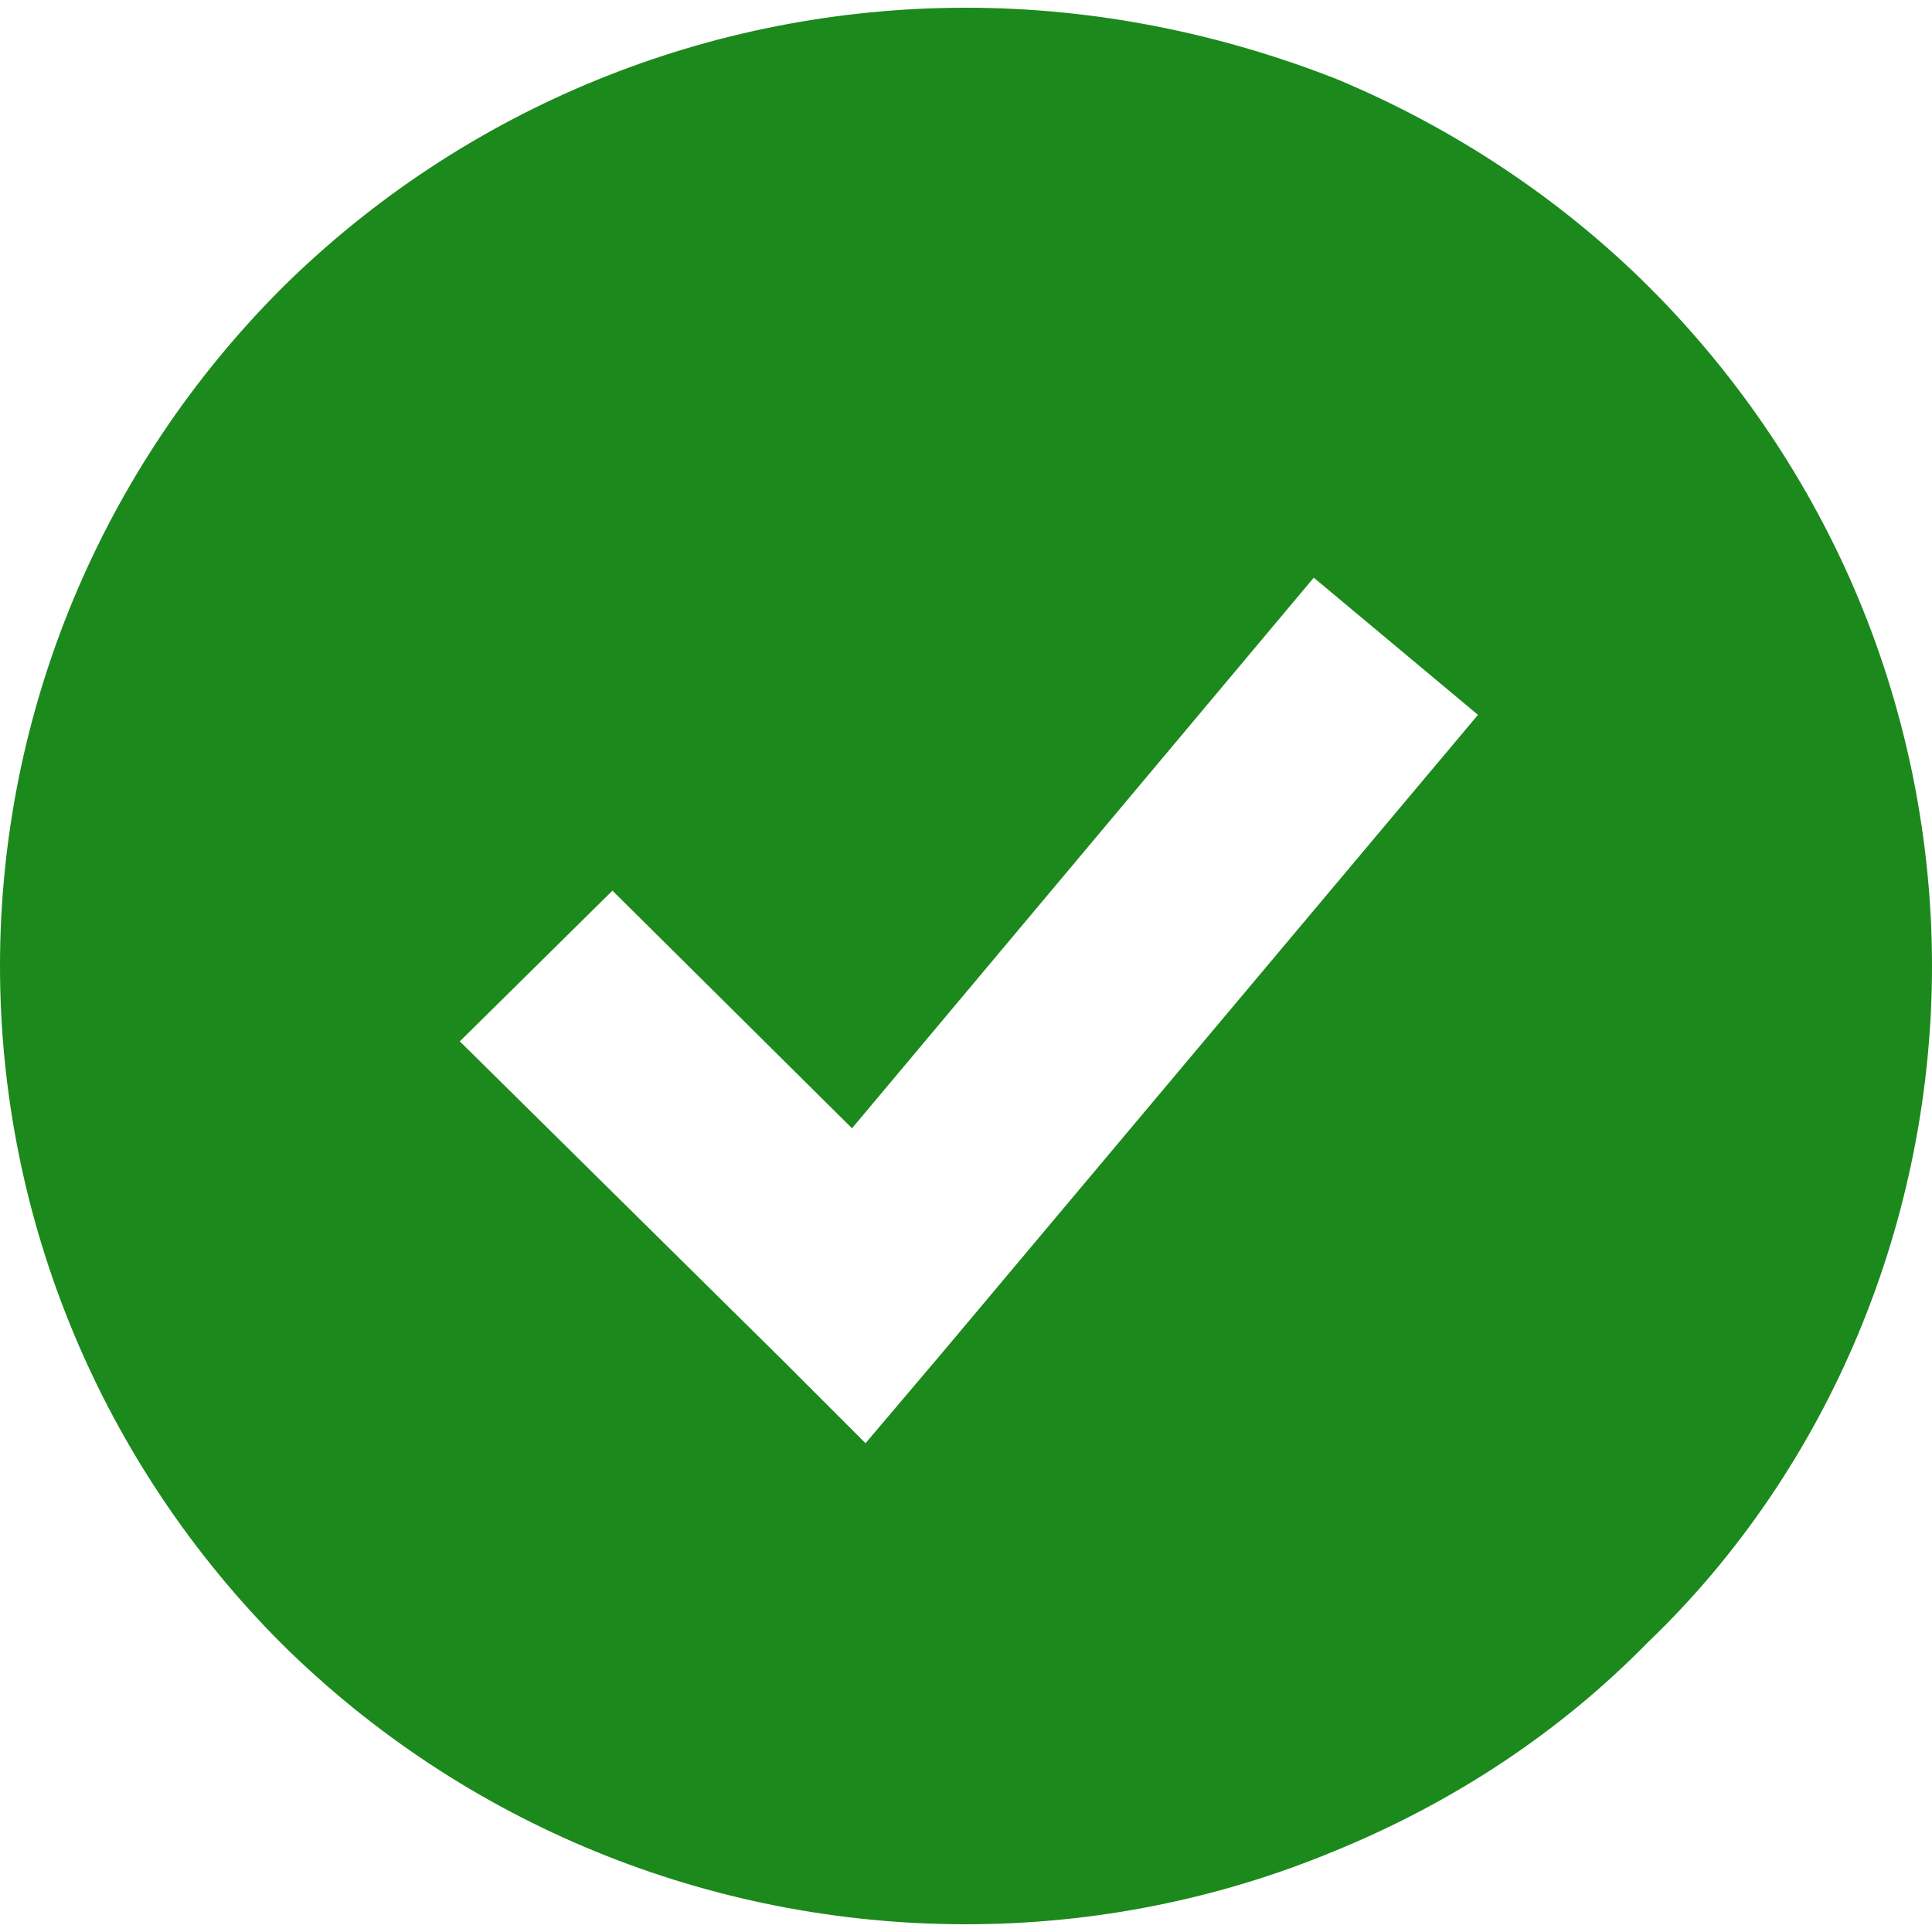 <?xml version="1.0" encoding="utf-8"?>
<!-- Generator: Adobe Illustrator 29.6.0, SVG Export Plug-In . SVG Version: 9.03 Build 0)  -->
<svg version="1.0" id="Livello_1" xmlns="http://www.w3.org/2000/svg" xmlns:xlink="http://www.w3.org/1999/xlink" x="0px" y="0px"
	 viewBox="0 0 100 100" style="enable-background:new 0 0 100 100;" xml:space="preserve">
<style type="text/css">
	.st0{fill-rule:evenodd;clip-rule:evenodd;fill:#1C891C;}
</style>
<path class="st0" d="M50,99.6c6.6,0,13.1-1.3,19.1-3.8c6.1-2.5,11.6-6.1,16.2-10.8C90,80.5,93.7,75,96.2,69c2.5-6,3.8-12.5,3.8-19
	s-1.3-13-3.8-19c-2.5-6-6.2-11.5-10.8-16.1c-4.6-4.6-10.2-8.3-16.2-10.8C63.1,1.7,56.6,0.4,50,0.4c-13.3,0-26,5.2-35.4,14.5
	C5.3,24.2,0,36.8,0,50s5.3,25.8,14.6,35.1C24,94.4,36.7,99.6,50,99.6z M48.7,70.1L76.5,37L68,29.9L44.1,58.4L31.7,46.1l-7.9,7.8
	l16.7,16.5l4.3,4.3L48.7,70.1z"/>
</svg>
